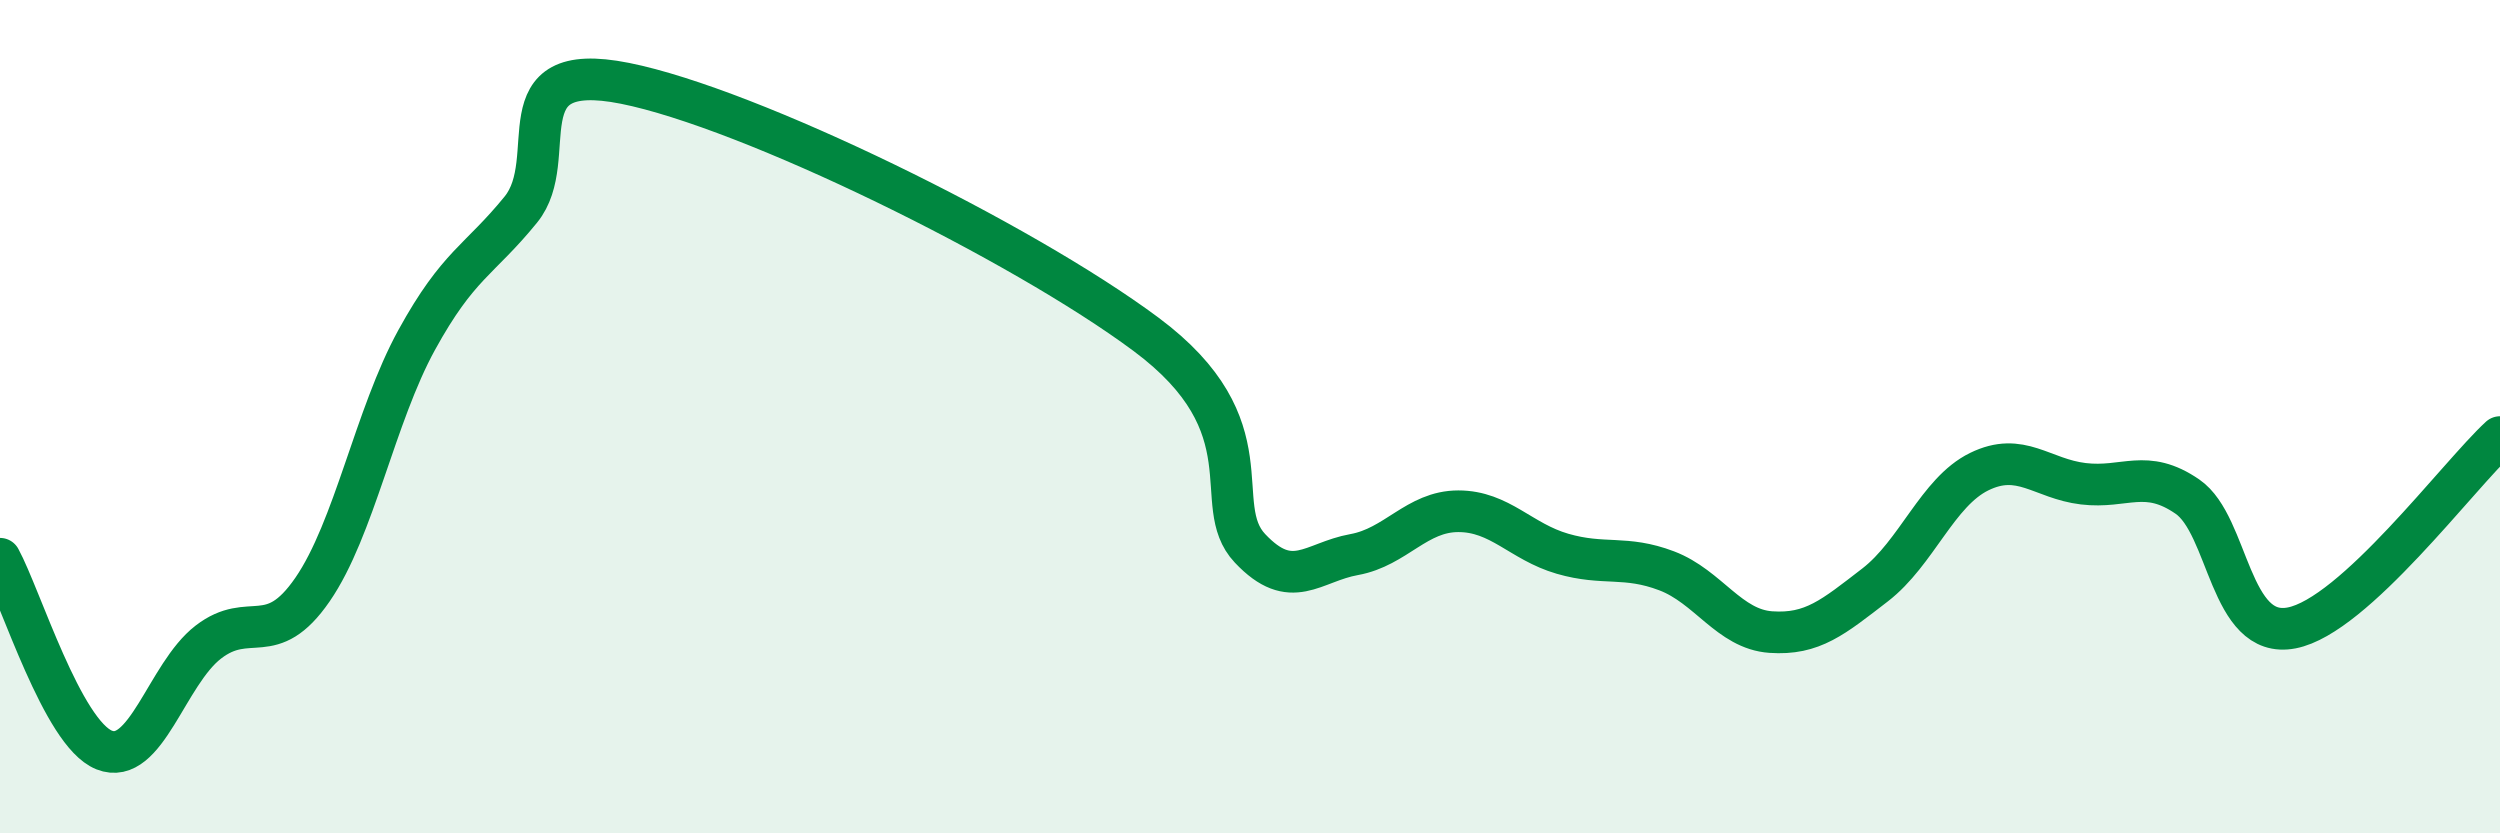 
    <svg width="60" height="20" viewBox="0 0 60 20" xmlns="http://www.w3.org/2000/svg">
      <path
        d="M 0,13.41 C 0.5,14.33 1.5,17.6 2.5,18 C 3.5,18.4 4,16.18 5,15.41 C 6,14.64 6.5,15.6 7.5,14.15 C 8.5,12.7 9,9.98 10,8.16 C 11,6.34 11.5,6.26 12.5,5.03 C 13.5,3.8 12,1.4 15,2 C 18,2.6 24.5,5.79 27.5,8.02 C 30.5,10.25 29,12.1 30,13.16 C 31,14.22 31.5,13.49 32.5,13.31 C 33.5,13.13 34,12.27 35,12.27 C 36,12.27 36.5,13 37.5,13.29 C 38.5,13.58 39,13.32 40,13.7 C 41,14.08 41.5,15.1 42.5,15.17 C 43.5,15.24 44,14.81 45,14.04 C 46,13.27 46.5,11.81 47.5,11.32 C 48.5,10.83 49,11.49 50,11.61 C 51,11.73 51.5,11.23 52.5,11.92 C 53.5,12.61 53.5,15.36 55,15.07 C 56.5,14.78 59,11.41 60,10.49L60 20L0 20Z"
        fill="#008740"
        opacity="0.1"
        stroke-linecap="round"
        stroke-linejoin="round"
      />
      <path
        d="M 0,13.41 C 0.5,14.33 1.5,17.6 2.5,18 C 3.5,18.4 4,16.18 5,15.41 C 6,14.64 6.5,15.6 7.5,14.15 C 8.5,12.7 9,9.98 10,8.16 C 11,6.34 11.5,6.26 12.5,5.03 C 13.5,3.8 12,1.4 15,2 C 18,2.6 24.5,5.79 27.5,8.02 C 30.5,10.25 29,12.1 30,13.16 C 31,14.22 31.5,13.49 32.5,13.31 C 33.5,13.13 34,12.27 35,12.27 C 36,12.27 36.5,13 37.5,13.29 C 38.5,13.58 39,13.32 40,13.7 C 41,14.08 41.5,15.1 42.5,15.17 C 43.5,15.24 44,14.81 45,14.04 C 46,13.27 46.5,11.81 47.5,11.32 C 48.5,10.83 49,11.49 50,11.61 C 51,11.73 51.5,11.23 52.5,11.92 C 53.5,12.61 53.5,15.36 55,15.07 C 56.5,14.78 59,11.41 60,10.49"
        stroke="#008740"
        stroke-width="1"
        fill="none"
        stroke-linecap="round"
        stroke-linejoin="round"
      />
    </svg>
  